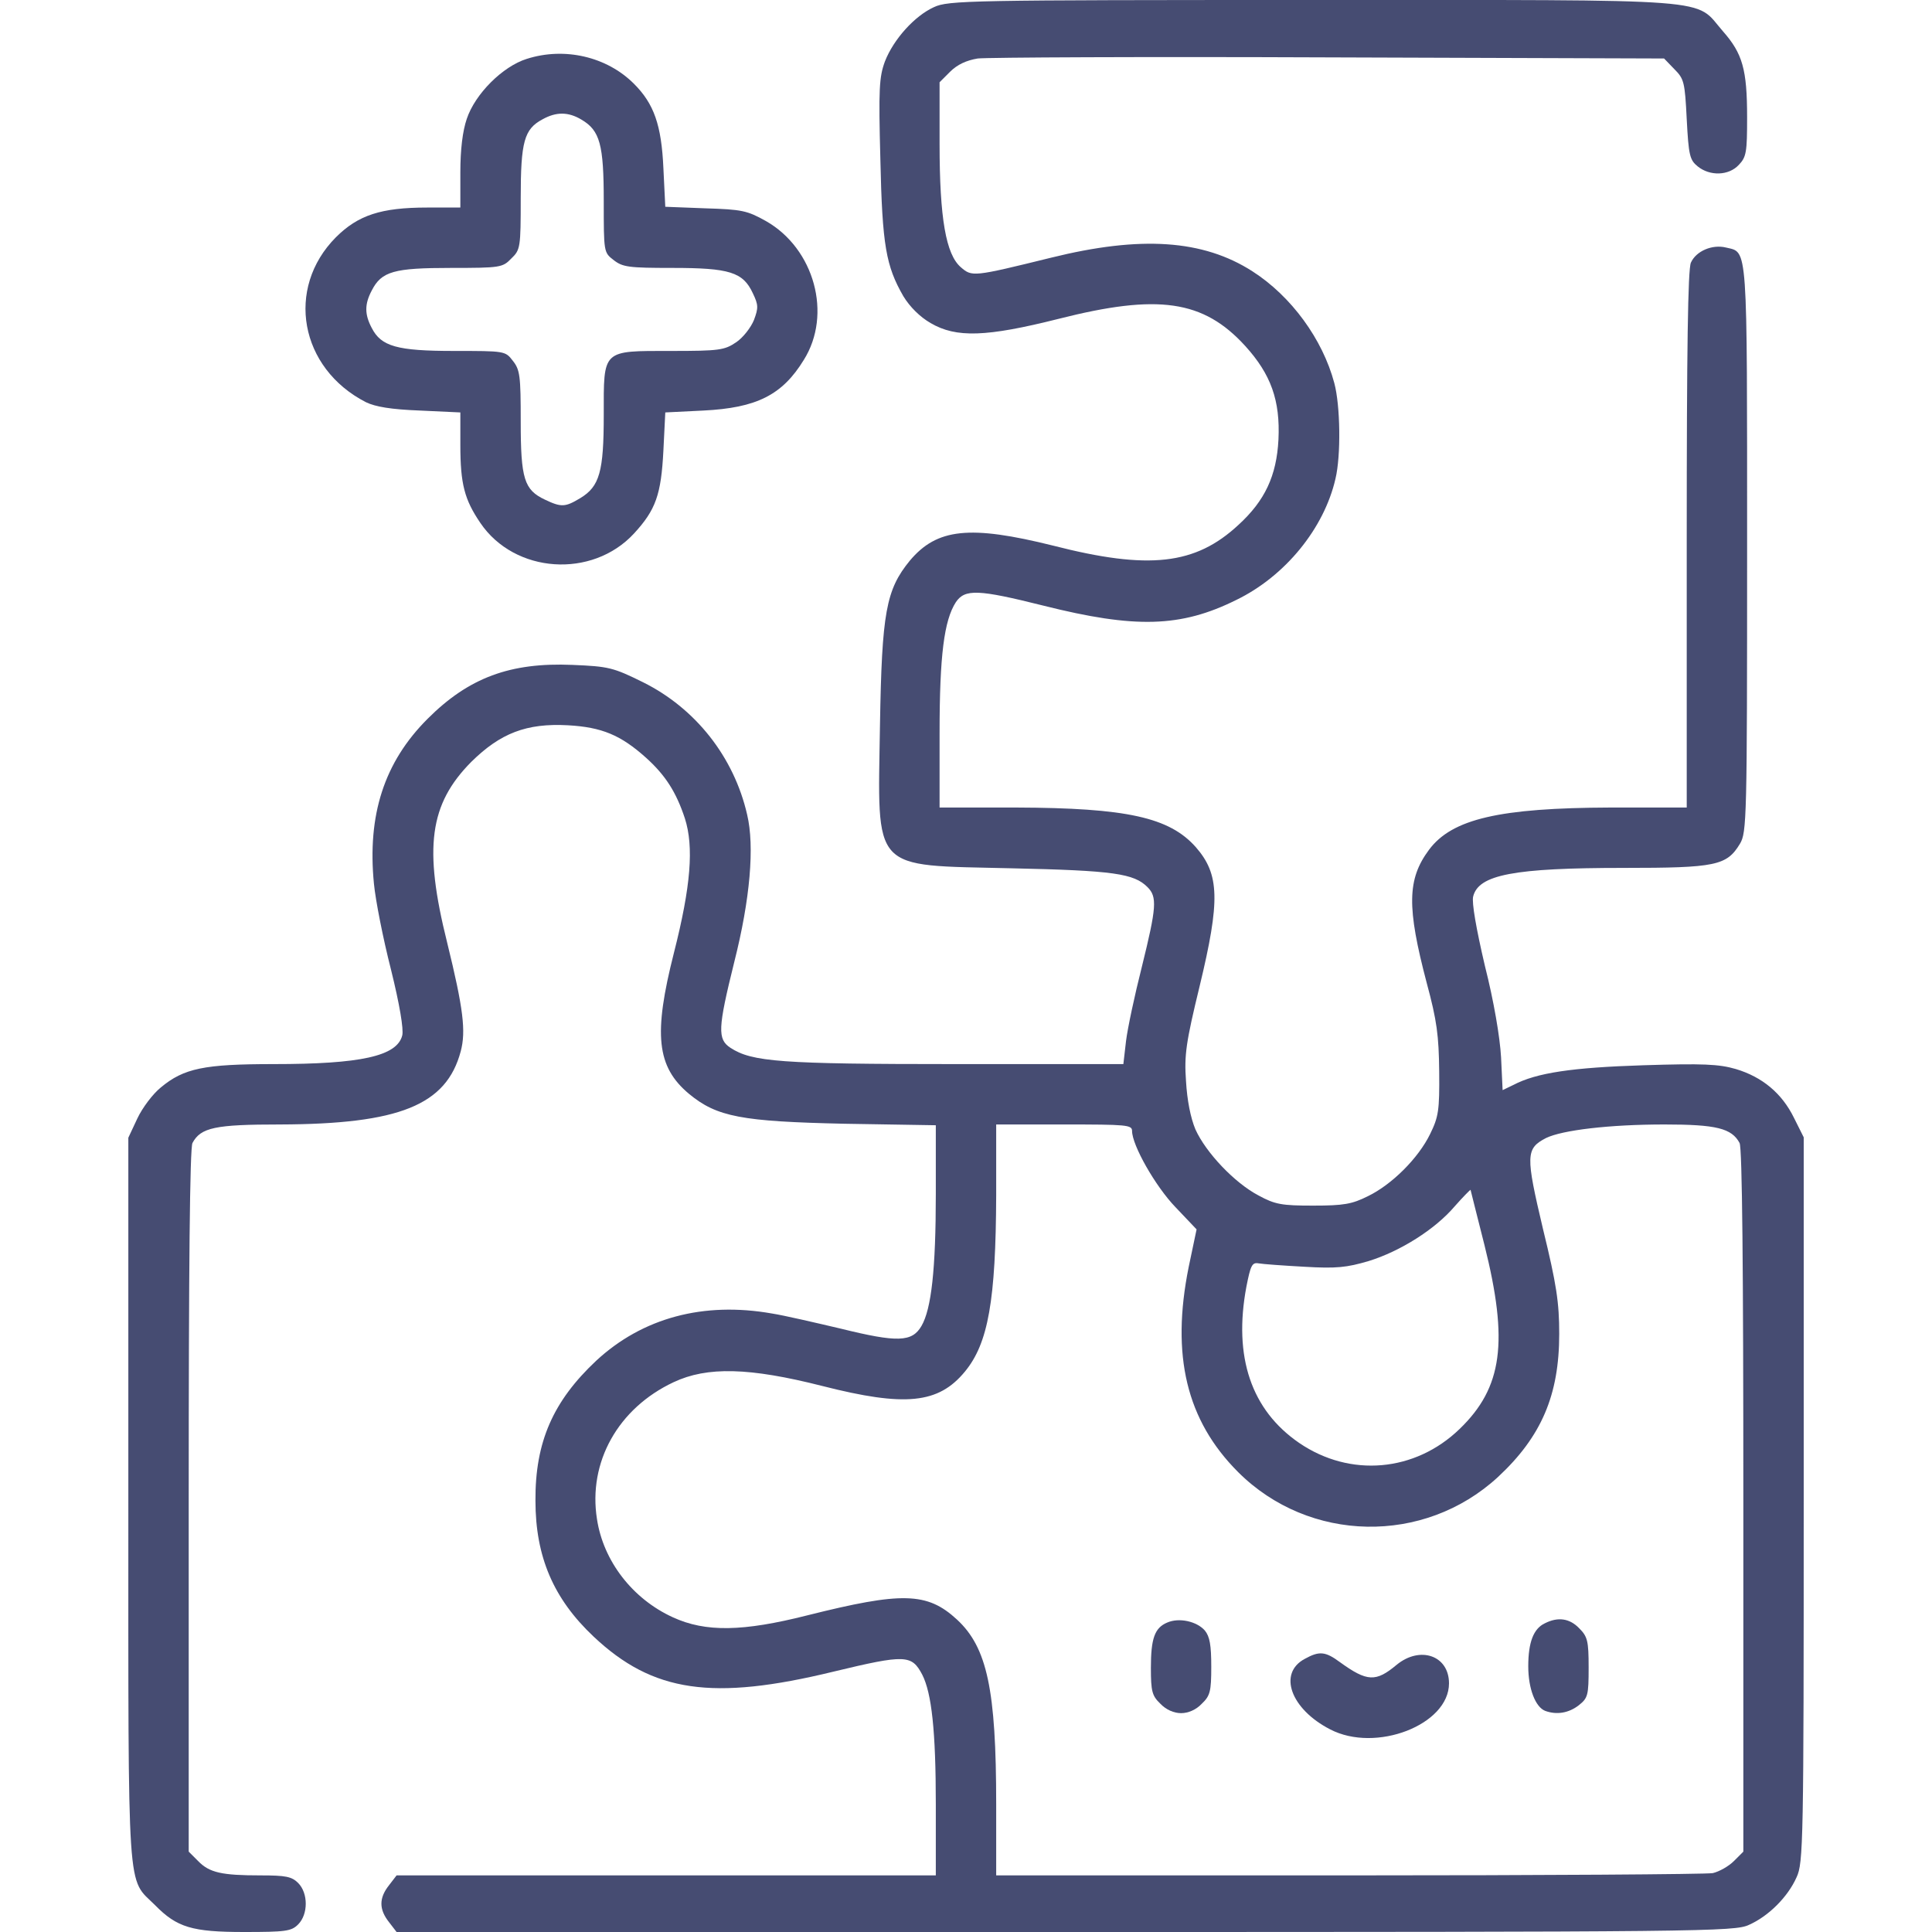 <svg width="40" height="40" viewBox="0 0 40 40" fill="none" xmlns="http://www.w3.org/2000/svg">
<g clip-path="url(#clip0_1_2226)">
<g clip-path="url(#clip1_1_2226)">
<path d="M19.336 0.148C18.938 0.328 18.5 0.812 18.321 1.273C18.203 1.594 18.188 1.836 18.227 3.297C18.266 5.086 18.344 5.508 18.703 6.133C18.836 6.352 19.047 6.562 19.266 6.688C19.797 7 20.422 6.977 21.914 6.602C23.977 6.078 24.914 6.211 25.782 7.164C26.313 7.75 26.508 8.289 26.469 9.102C26.43 9.852 26.188 10.367 25.641 10.867C24.75 11.695 23.789 11.805 21.805 11.297C20.078 10.867 19.399 10.938 18.836 11.609C18.344 12.211 18.258 12.68 18.219 15.008C18.172 18.086 18.016 17.906 20.938 17.977C23.063 18.023 23.477 18.086 23.758 18.367C23.961 18.57 23.946 18.781 23.641 20.016C23.492 20.602 23.344 21.297 23.313 21.555L23.258 22.031H19.774C16.157 22.031 15.571 21.984 15.125 21.695C14.852 21.516 14.86 21.297 15.203 19.914C15.531 18.617 15.625 17.523 15.469 16.867C15.196 15.672 14.399 14.664 13.313 14.125C12.696 13.82 12.602 13.797 11.852 13.766C10.563 13.711 9.703 14.031 8.852 14.883C7.953 15.781 7.602 16.875 7.742 18.297C7.774 18.633 7.93 19.43 8.094 20.07C8.274 20.797 8.36 21.312 8.328 21.438C8.219 21.867 7.469 22.031 5.664 22.031C4.227 22.031 3.805 22.117 3.328 22.516C3.164 22.648 2.946 22.938 2.844 23.156L2.657 23.555V31.055C2.657 39.438 2.625 38.859 3.211 39.445C3.664 39.906 3.977 40 5.055 40C5.914 40 6.032 39.984 6.172 39.844C6.383 39.633 6.383 39.195 6.172 38.984C6.039 38.852 5.914 38.828 5.399 38.828C4.594 38.828 4.336 38.773 4.102 38.531L3.907 38.336V31.078C3.907 26.25 3.93 23.766 3.985 23.664C4.157 23.344 4.453 23.281 5.797 23.281C8.266 23.273 9.242 22.883 9.539 21.766C9.649 21.352 9.594 20.883 9.258 19.516C8.766 17.547 8.891 16.648 9.758 15.773C10.36 15.18 10.899 14.969 11.758 15.016C12.461 15.055 12.852 15.219 13.375 15.688C13.774 16.047 14 16.398 14.18 16.945C14.367 17.531 14.305 18.344 13.953 19.727C13.524 21.414 13.594 22.086 14.266 22.648C14.844 23.125 15.352 23.219 17.485 23.266L19.375 23.297V24.719C19.375 26.289 19.282 27.102 19.078 27.453C18.883 27.789 18.578 27.797 17.407 27.508C16.875 27.383 16.235 27.234 15.985 27.195C14.571 26.945 13.305 27.281 12.344 28.172C11.453 29.008 11.078 29.852 11.086 31.07C11.086 32.234 11.461 33.102 12.289 33.883C13.516 35.039 14.75 35.219 17.258 34.609C18.75 34.25 18.875 34.258 19.094 34.672C19.289 35.055 19.375 35.836 19.375 37.359V38.828H13.797H8.211L8.055 39.031C7.844 39.297 7.844 39.531 8.055 39.797L8.211 40H22.055C35.297 40 35.914 39.992 36.211 39.852C36.617 39.672 37.016 39.273 37.196 38.867C37.336 38.57 37.344 38.148 37.344 31.047V23.547L37.141 23.141C36.891 22.633 36.485 22.297 35.938 22.133C35.586 22.031 35.258 22.016 34.024 22.055C32.547 22.102 31.813 22.211 31.336 22.461L31.11 22.57L31.078 21.891C31.055 21.477 30.93 20.734 30.742 19.992C30.563 19.227 30.469 18.688 30.5 18.562C30.61 18.109 31.344 17.969 33.617 17.969C35.524 17.969 35.75 17.922 36.024 17.469C36.164 17.234 36.172 16.961 36.172 11.367C36.172 4.977 36.188 5.234 35.735 5.125C35.453 5.055 35.117 5.195 35.008 5.438C34.946 5.578 34.922 7.219 34.922 11.172V16.719H33.344C31.047 16.727 30.063 16.953 29.586 17.594C29.133 18.203 29.125 18.781 29.539 20.352C29.75 21.133 29.789 21.438 29.797 22.188C29.805 22.992 29.782 23.125 29.61 23.477C29.367 23.977 28.821 24.523 28.321 24.766C27.992 24.93 27.821 24.961 27.188 24.961C26.539 24.961 26.399 24.938 26.055 24.75C25.563 24.492 24.969 23.867 24.75 23.383C24.649 23.141 24.578 22.781 24.555 22.383C24.516 21.844 24.555 21.578 24.836 20.422C25.266 18.641 25.25 18.102 24.758 17.539C24.211 16.922 23.328 16.727 21.039 16.719H19.453V15.172C19.453 13.57 19.547 12.844 19.789 12.469C19.977 12.188 20.258 12.203 21.602 12.539C23.5 13.016 24.446 12.992 25.594 12.422C26.61 11.93 27.414 10.938 27.649 9.914C27.766 9.43 27.75 8.391 27.625 7.93C27.383 7.023 26.735 6.133 25.93 5.617C24.907 4.961 23.617 4.875 21.758 5.336C20.141 5.734 20.125 5.734 19.891 5.531C19.586 5.266 19.453 4.523 19.453 2.984V1.703L19.672 1.484C19.821 1.336 20.008 1.25 20.242 1.211C20.43 1.188 23.703 1.172 27.516 1.188L34.453 1.211L34.664 1.43C34.867 1.633 34.883 1.695 34.922 2.469C34.961 3.219 34.985 3.312 35.149 3.445C35.399 3.648 35.789 3.641 36 3.414C36.157 3.25 36.172 3.148 36.172 2.43C36.172 1.438 36.078 1.109 35.672 0.648C35.063 -0.047 35.727 0 27.188 0C20.063 0 19.633 0.008 19.336 0.148ZM23.438 23.414C23.438 23.711 23.922 24.562 24.336 24.992L24.774 25.453L24.61 26.234C24.242 28.062 24.563 29.406 25.633 30.477C27.102 31.945 29.485 31.992 31.016 30.578C31.914 29.742 32.282 28.883 32.282 27.617C32.282 26.969 32.227 26.594 31.946 25.445C31.586 23.922 31.586 23.781 32.008 23.562C32.344 23.398 33.321 23.281 34.461 23.281C35.532 23.281 35.852 23.359 36.016 23.664C36.071 23.766 36.094 26.25 36.094 31.078V38.336L35.899 38.531C35.789 38.641 35.594 38.75 35.461 38.781C35.321 38.805 31.93 38.828 27.922 38.828H20.625V37.352C20.625 34.984 20.438 34.109 19.813 33.531C19.196 32.961 18.672 32.953 16.711 33.445C15.383 33.781 14.61 33.797 13.93 33.484C13.094 33.102 12.492 32.32 12.36 31.453C12.172 30.273 12.797 29.156 13.946 28.617C14.641 28.289 15.516 28.312 17.024 28.695C18.742 29.133 19.43 29.062 19.977 28.398C20.461 27.812 20.617 26.922 20.625 24.742V23.281H22.032C23.321 23.281 23.438 23.289 23.438 23.414ZM30.735 25.781C31.235 27.781 31.11 28.727 30.219 29.586C29.297 30.477 27.953 30.594 26.899 29.875C25.907 29.195 25.532 28.094 25.805 26.641C25.891 26.203 25.922 26.133 26.055 26.156C26.141 26.172 26.571 26.203 27.008 26.227C27.672 26.266 27.883 26.242 28.336 26.109C28.992 25.906 29.711 25.453 30.117 24.977C30.289 24.781 30.438 24.633 30.446 24.633C30.446 24.641 30.578 25.156 30.735 25.781Z" fill="#464C72"/>
<path d="M24.164 33.594C23.906 33.703 23.828 33.922 23.828 34.531C23.828 35.016 23.852 35.109 24.023 35.273C24.141 35.398 24.305 35.469 24.453 35.469C24.602 35.469 24.766 35.398 24.883 35.273C25.055 35.109 25.078 35.016 25.078 34.508C25.078 34.062 25.047 33.883 24.945 33.758C24.781 33.57 24.414 33.484 24.164 33.594Z" fill="#464C72"/>
<path d="M31.984 33.609C31.75 33.719 31.641 34 31.641 34.5C31.641 34.961 31.789 35.344 31.992 35.422C32.227 35.508 32.477 35.469 32.688 35.305C32.875 35.156 32.891 35.102 32.891 34.524C32.891 33.969 32.867 33.883 32.695 33.711C32.5 33.508 32.258 33.469 31.984 33.609Z" fill="#464C72"/>
<path d="M27.016 34.344C26.454 34.641 26.719 35.383 27.54 35.805C28.485 36.297 30 35.711 30 34.852C30 34.273 29.399 34.07 28.915 34.469C28.485 34.828 28.305 34.82 27.743 34.414C27.438 34.188 27.313 34.18 27.016 34.344Z" fill="#464C72"/>
<path d="M10.906 1.219C10.406 1.375 9.836 1.945 9.664 2.461C9.578 2.711 9.531 3.094 9.531 3.57V4.297H8.844C7.891 4.297 7.414 4.453 6.953 4.914C5.906 5.969 6.203 7.625 7.578 8.328C7.774 8.422 8.094 8.477 8.696 8.5L9.531 8.539V9.211C9.531 10.024 9.617 10.344 9.946 10.828C10.656 11.875 12.258 11.984 13.125 11.047C13.578 10.555 13.688 10.242 13.735 9.328L13.774 8.539L14.563 8.5C15.664 8.445 16.195 8.18 16.641 7.453C17.235 6.508 16.86 5.148 15.86 4.578C15.469 4.359 15.36 4.336 14.602 4.313L13.774 4.281L13.735 3.484C13.695 2.586 13.539 2.148 13.125 1.734C12.563 1.172 11.688 0.969 10.906 1.219ZM12.039 2.477C12.422 2.703 12.5 2.992 12.5 4.164C12.5 5.219 12.5 5.227 12.703 5.383C12.891 5.531 13.016 5.547 13.922 5.547C15.102 5.547 15.383 5.633 15.586 6.07C15.703 6.313 15.703 6.375 15.61 6.625C15.547 6.781 15.383 6.992 15.242 7.086C15 7.25 14.891 7.266 13.899 7.266C12.453 7.266 12.5 7.227 12.5 8.594C12.5 9.766 12.414 10.07 12.016 10.312C11.703 10.5 11.625 10.508 11.281 10.344C10.852 10.141 10.781 9.914 10.781 8.727C10.781 7.781 10.766 7.656 10.617 7.469C10.461 7.266 10.453 7.266 9.399 7.266C8.219 7.266 7.891 7.172 7.696 6.789C7.547 6.508 7.547 6.297 7.696 6.016C7.899 5.617 8.156 5.547 9.336 5.547C10.36 5.547 10.406 5.539 10.586 5.352C10.774 5.172 10.781 5.125 10.781 4.102C10.781 2.93 10.852 2.672 11.235 2.469C11.516 2.313 11.766 2.313 12.039 2.477Z" fill="#464C72"/>
</g>
</g>
<defs>
<clipPath id="clip0_1_2226">
<rect width="40" height="40" fill="white"/>
</clipPath>
<clipPath id="clip1_1_2226">
<rect width="40" height="40" fill="white"/>
</clipPath>
</defs>
</svg>
